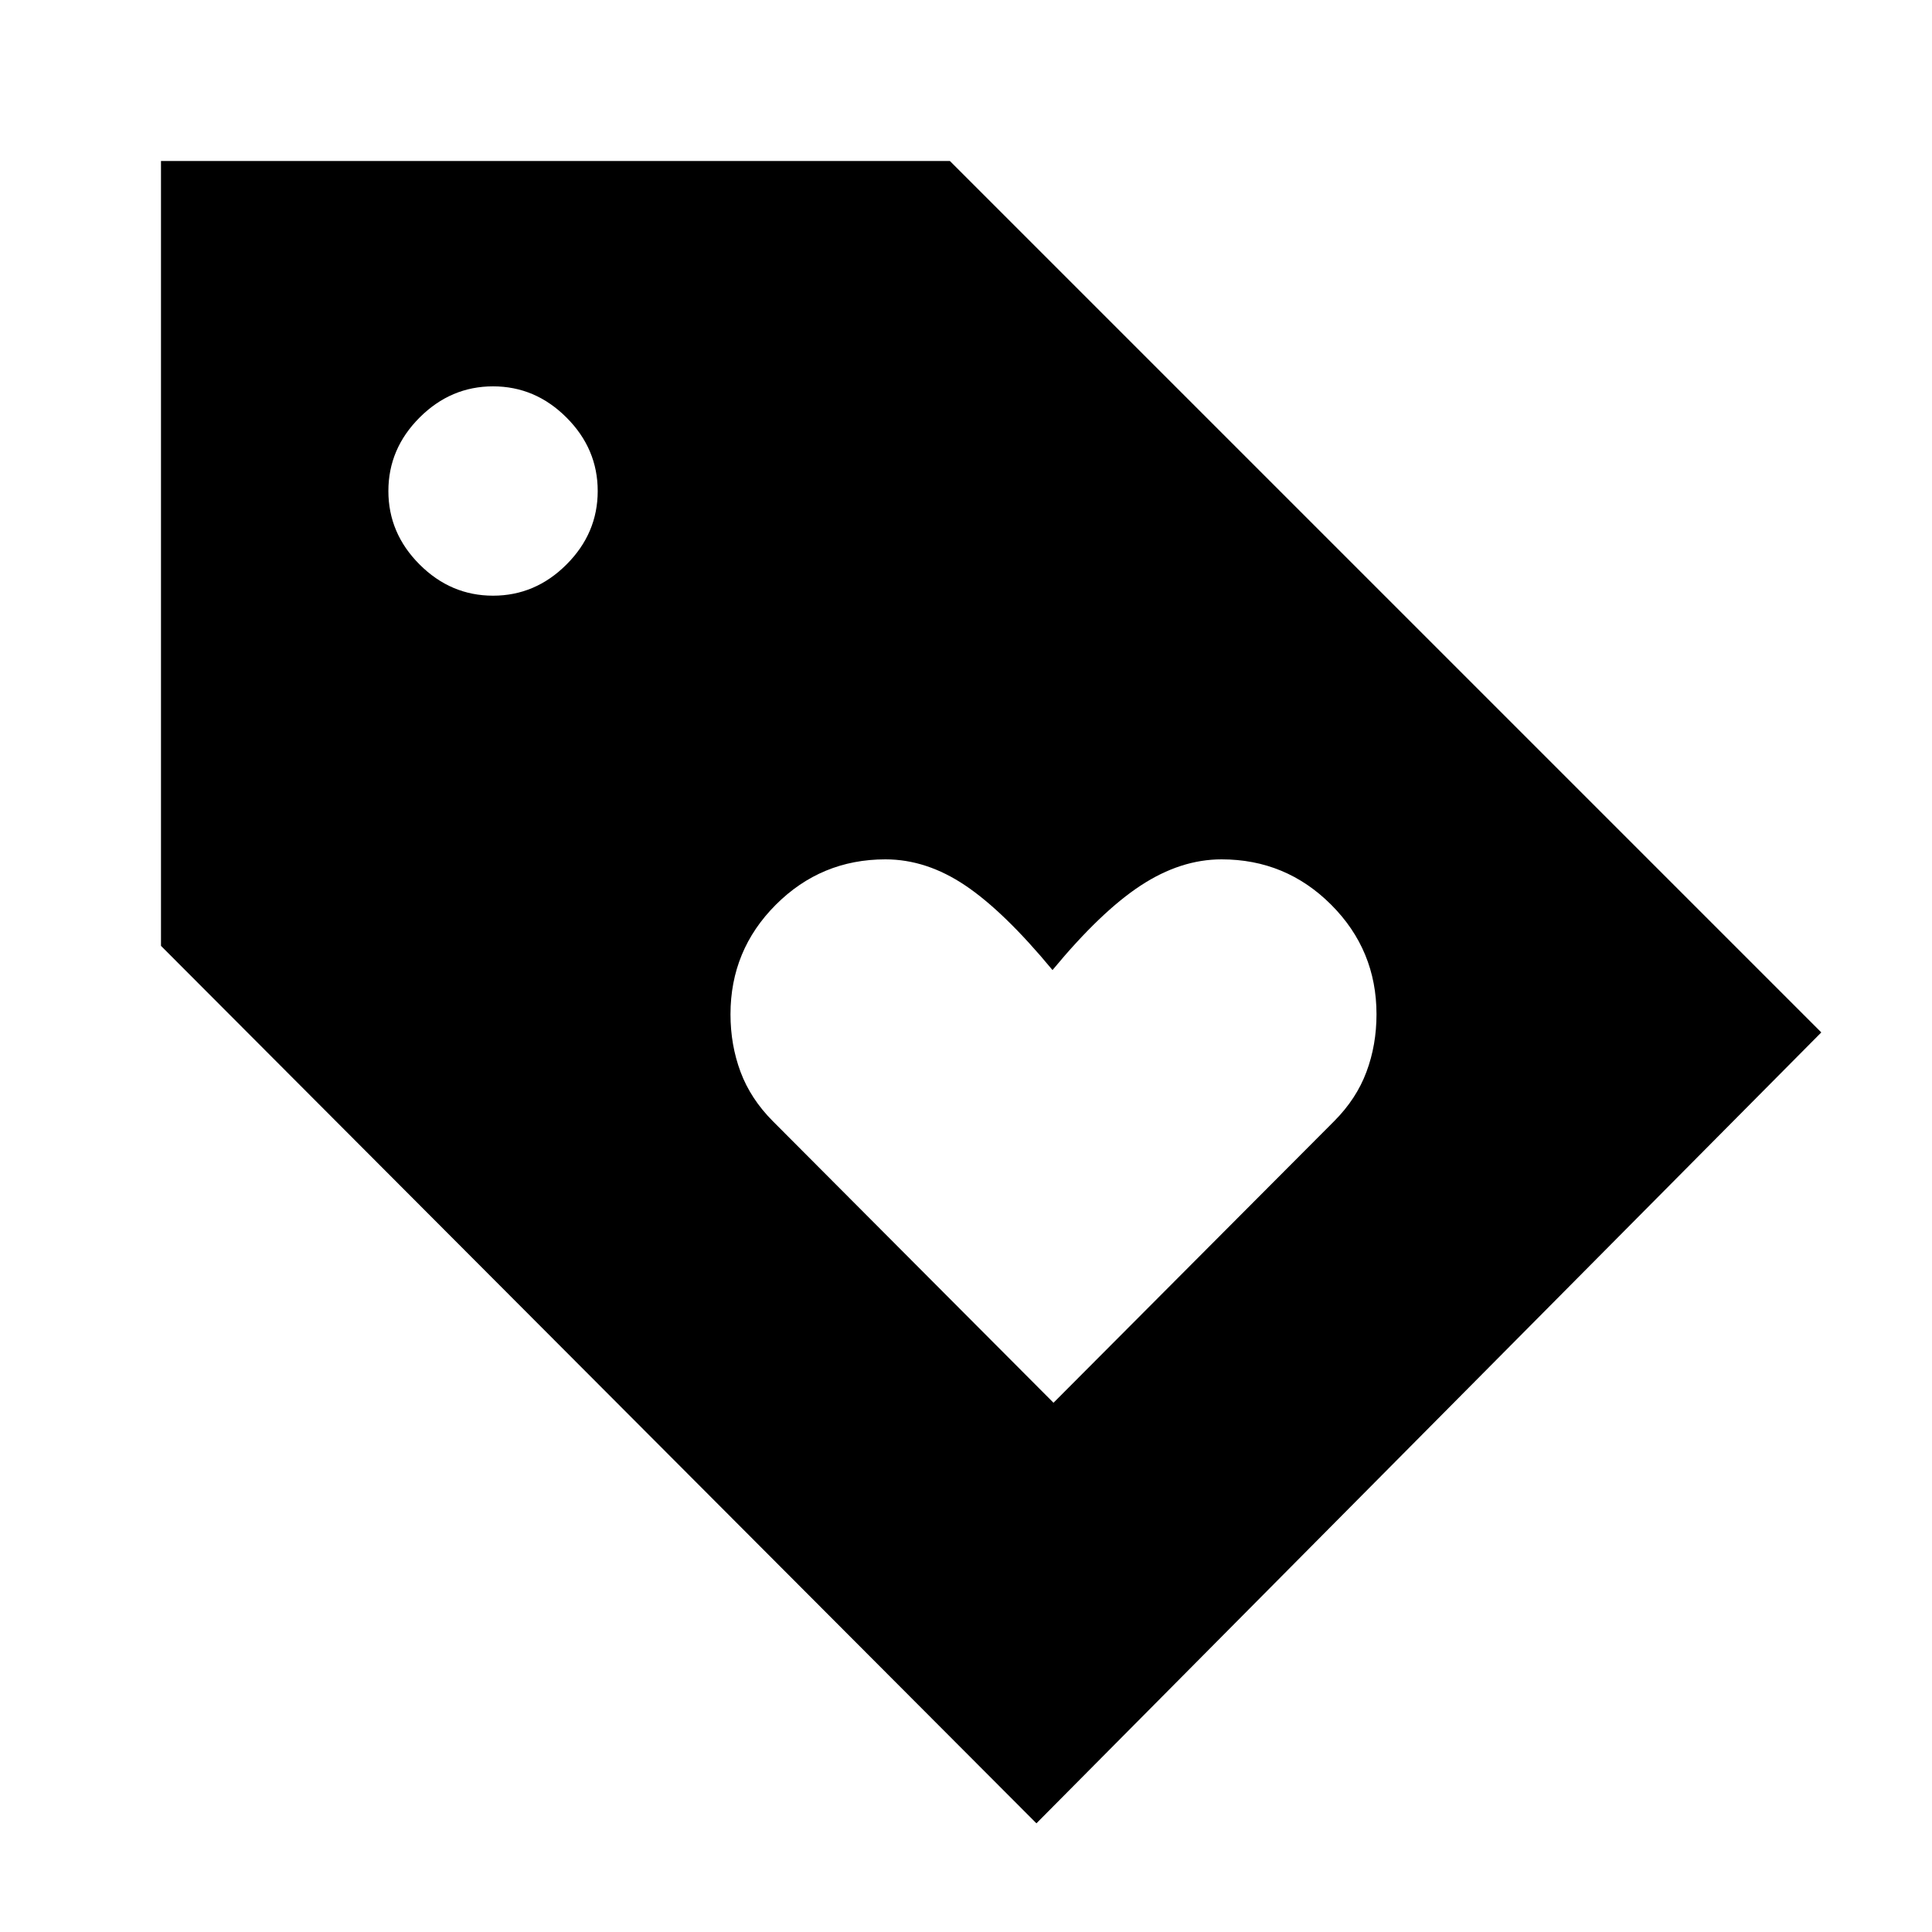 <svg xmlns="http://www.w3.org/2000/svg" fill="none" viewBox="0 0 40 40" id="Loyalty-Fill--Streamline-Sharp-Fill-Material" height="40" width="40">
  <desc>
    Loyalty Fill Streamline Icon: https://streamlinehq.com
  </desc>
  <path fill="#000000" d="m21.812 29.042 5.814 -5.833c0.304 -0.306 0.526 -0.644 0.665 -1.017 0.139 -0.372 0.208 -0.77 0.208 -1.192 0 -0.887 -0.313 -1.643 -0.939 -2.269 -0.626 -0.626 -1.382 -0.939 -2.269 -0.939 -0.566 0 -1.124 0.181 -1.674 0.542 -0.551 0.361 -1.159 0.944 -1.826 1.75 -0.667 -0.806 -1.268 -1.389 -1.804 -1.75 -0.536 -0.361 -1.087 -0.542 -1.655 -0.542 -0.887 0 -1.643 0.313 -2.269 0.939 -0.626 0.626 -0.939 1.382 -0.939 2.269 0 0.422 0.069 0.819 0.208 1.192 0.139 0.372 0.361 0.711 0.665 1.017l5.814 5.833ZM21.458 37.75 3.333 19.583V3.333h16.333l18.042 18.042 -16.25 16.375Zm-11.25 -25.417c0.583 0 1.09 -0.215 1.521 -0.646 0.431 -0.431 0.646 -0.938 0.646 -1.521s-0.215 -1.09 -0.646 -1.521c-0.431 -0.431 -0.938 -0.646 -1.521 -0.646s-1.09 0.215 -1.521 0.646c-0.431 0.431 -0.646 0.938 -0.646 1.521s0.215 1.09 0.646 1.521c0.431 0.431 0.938 0.646 1.521 0.646Z" stroke-width="0.833"></path>
</svg>